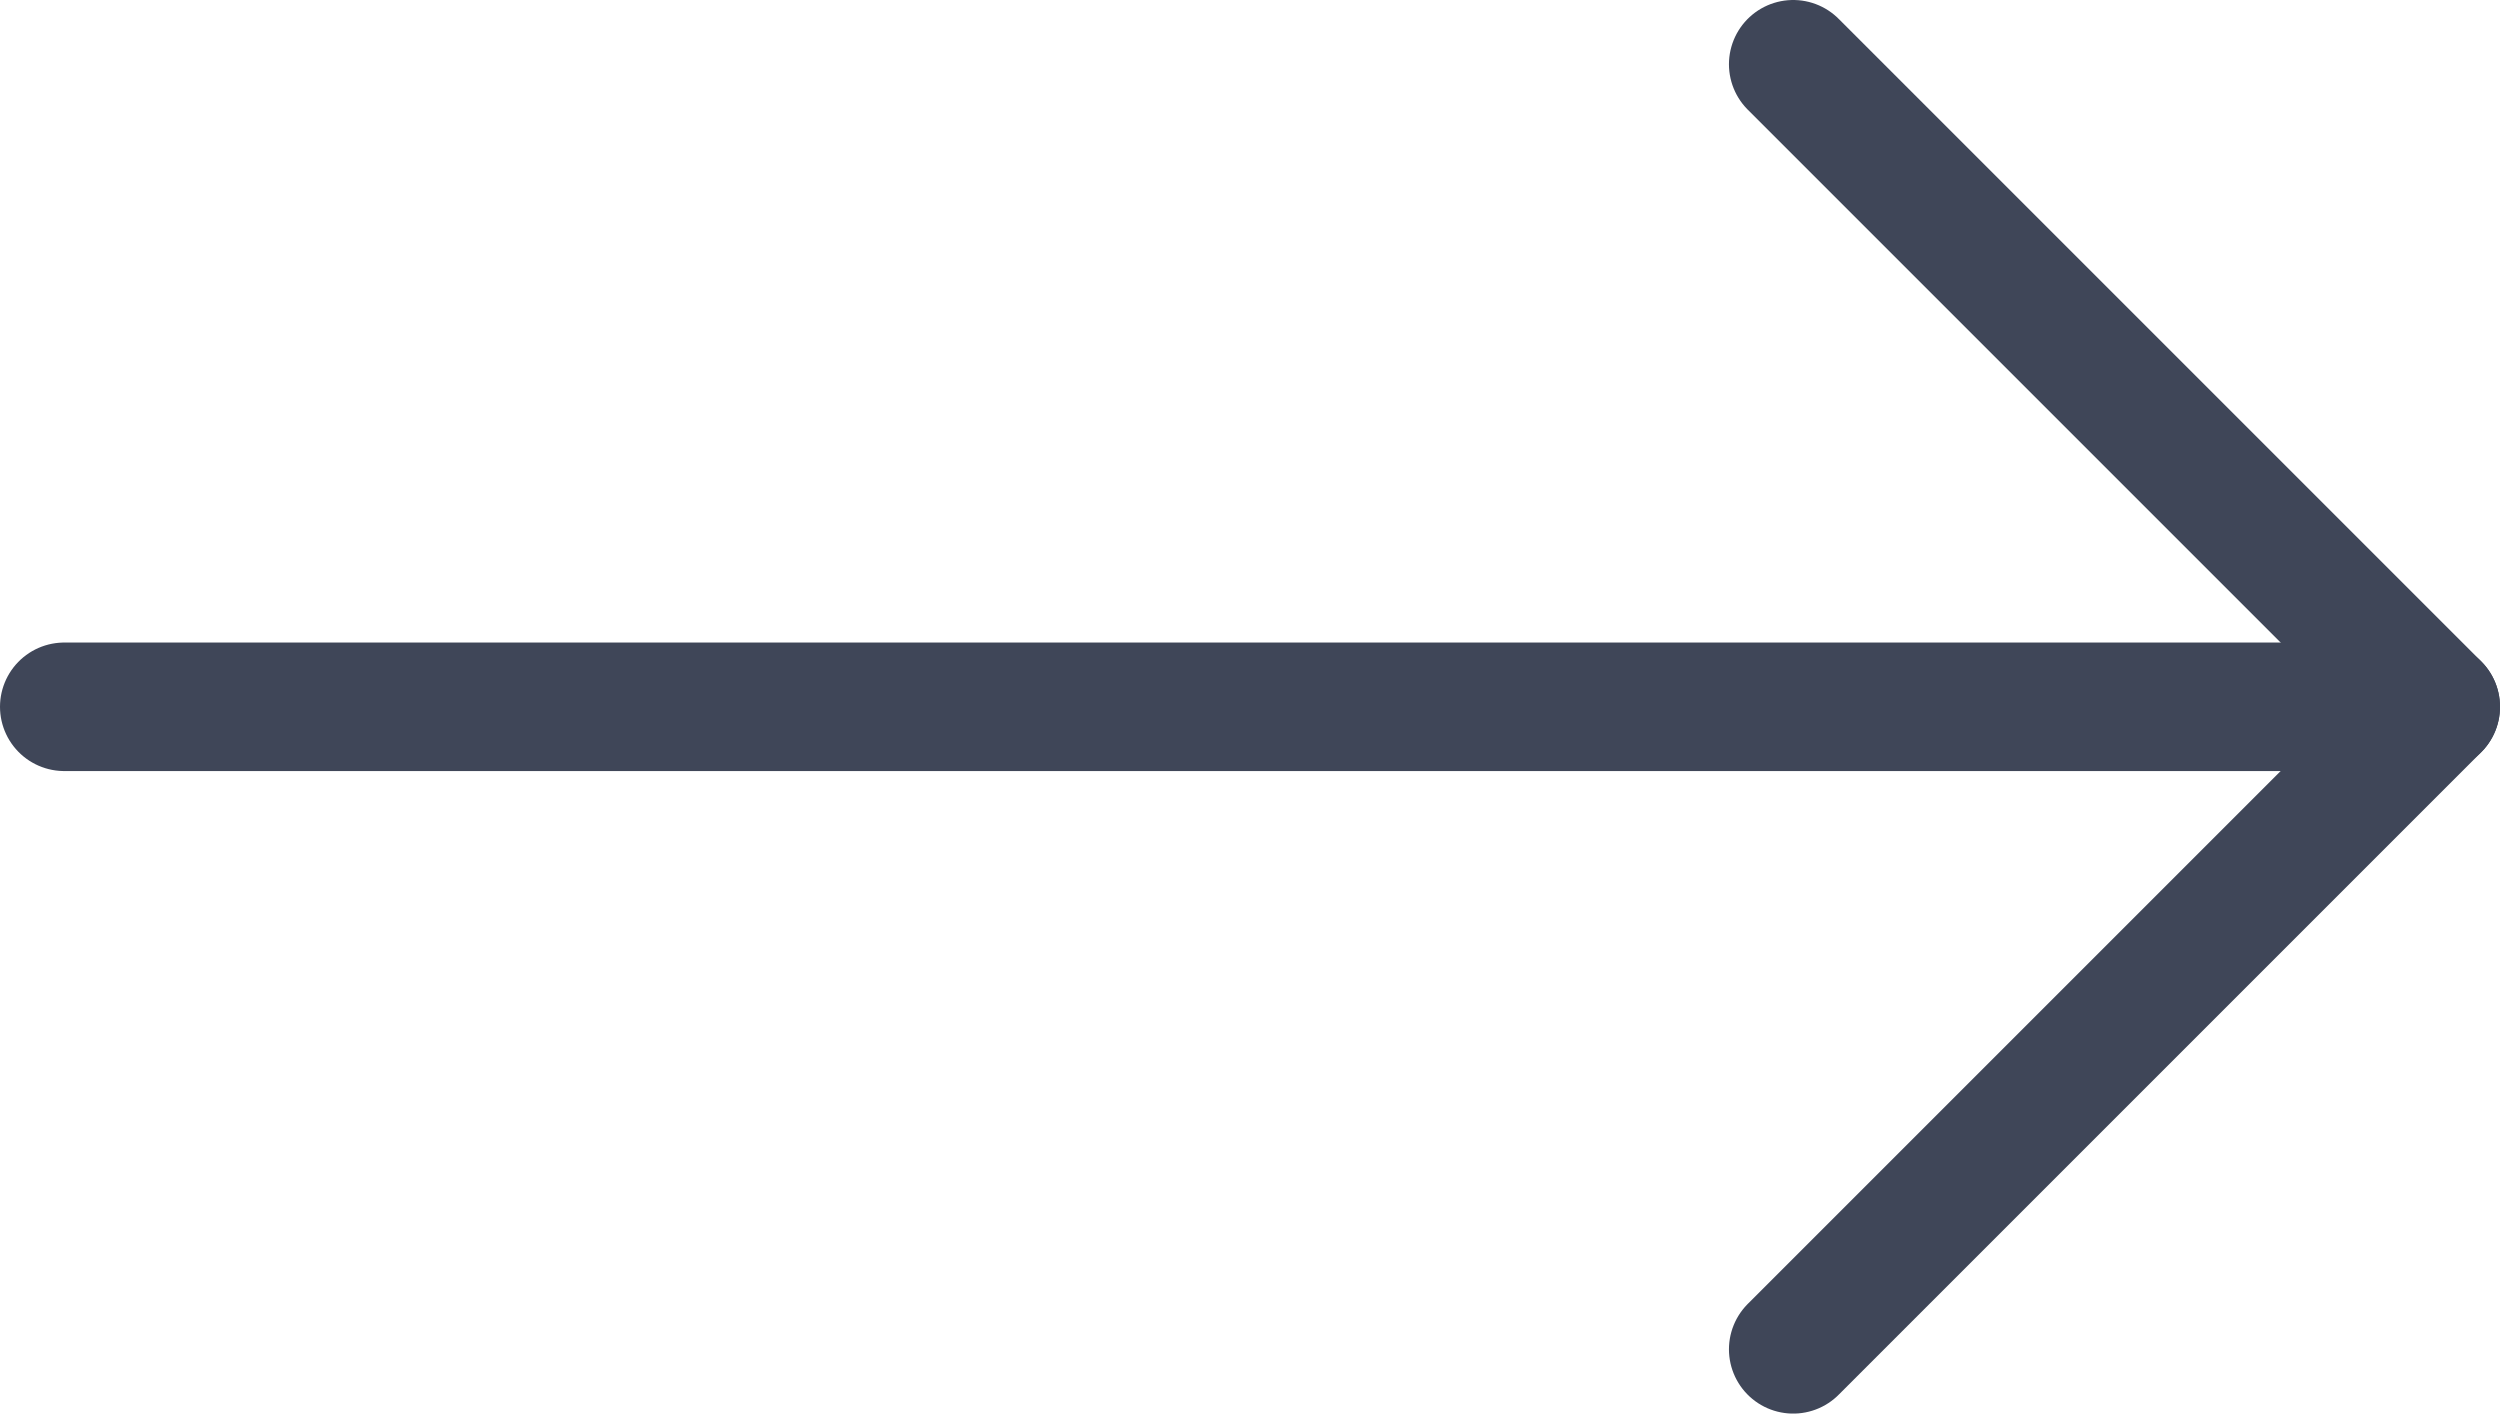 <?xml version="1.0" encoding="UTF-8"?>
<svg id="b" data-name="Layer 2" xmlns="http://www.w3.org/2000/svg" width="29.181" height="16.5" viewBox="0 0 29.181 16.5">
  <defs>
    <style>
      .cls-1 {
      fill: none;
      stroke: #3f4658 ;
      stroke-linecap: round;
      stroke-linejoin: round;
      }
    </style>
  </defs>
  <g id="c" data-name="Layer 1">
    <g>
      <polyline class="cls-1" points="20.931 15.75 28.431 8.25 20.931 .75" fill="none" stroke="#3f4658" stroke-linecap="round" stroke-linejoin="round" stroke-width="1.5"/>
      <line class="cls-1" x1="28.431" y1="8.25" x2=".75" y2="8.25" fill="none" stroke="#3f4658" stroke-linecap="round" stroke-linejoin="round" stroke-width="1.5"/>
    </g>
  </g>
</svg>